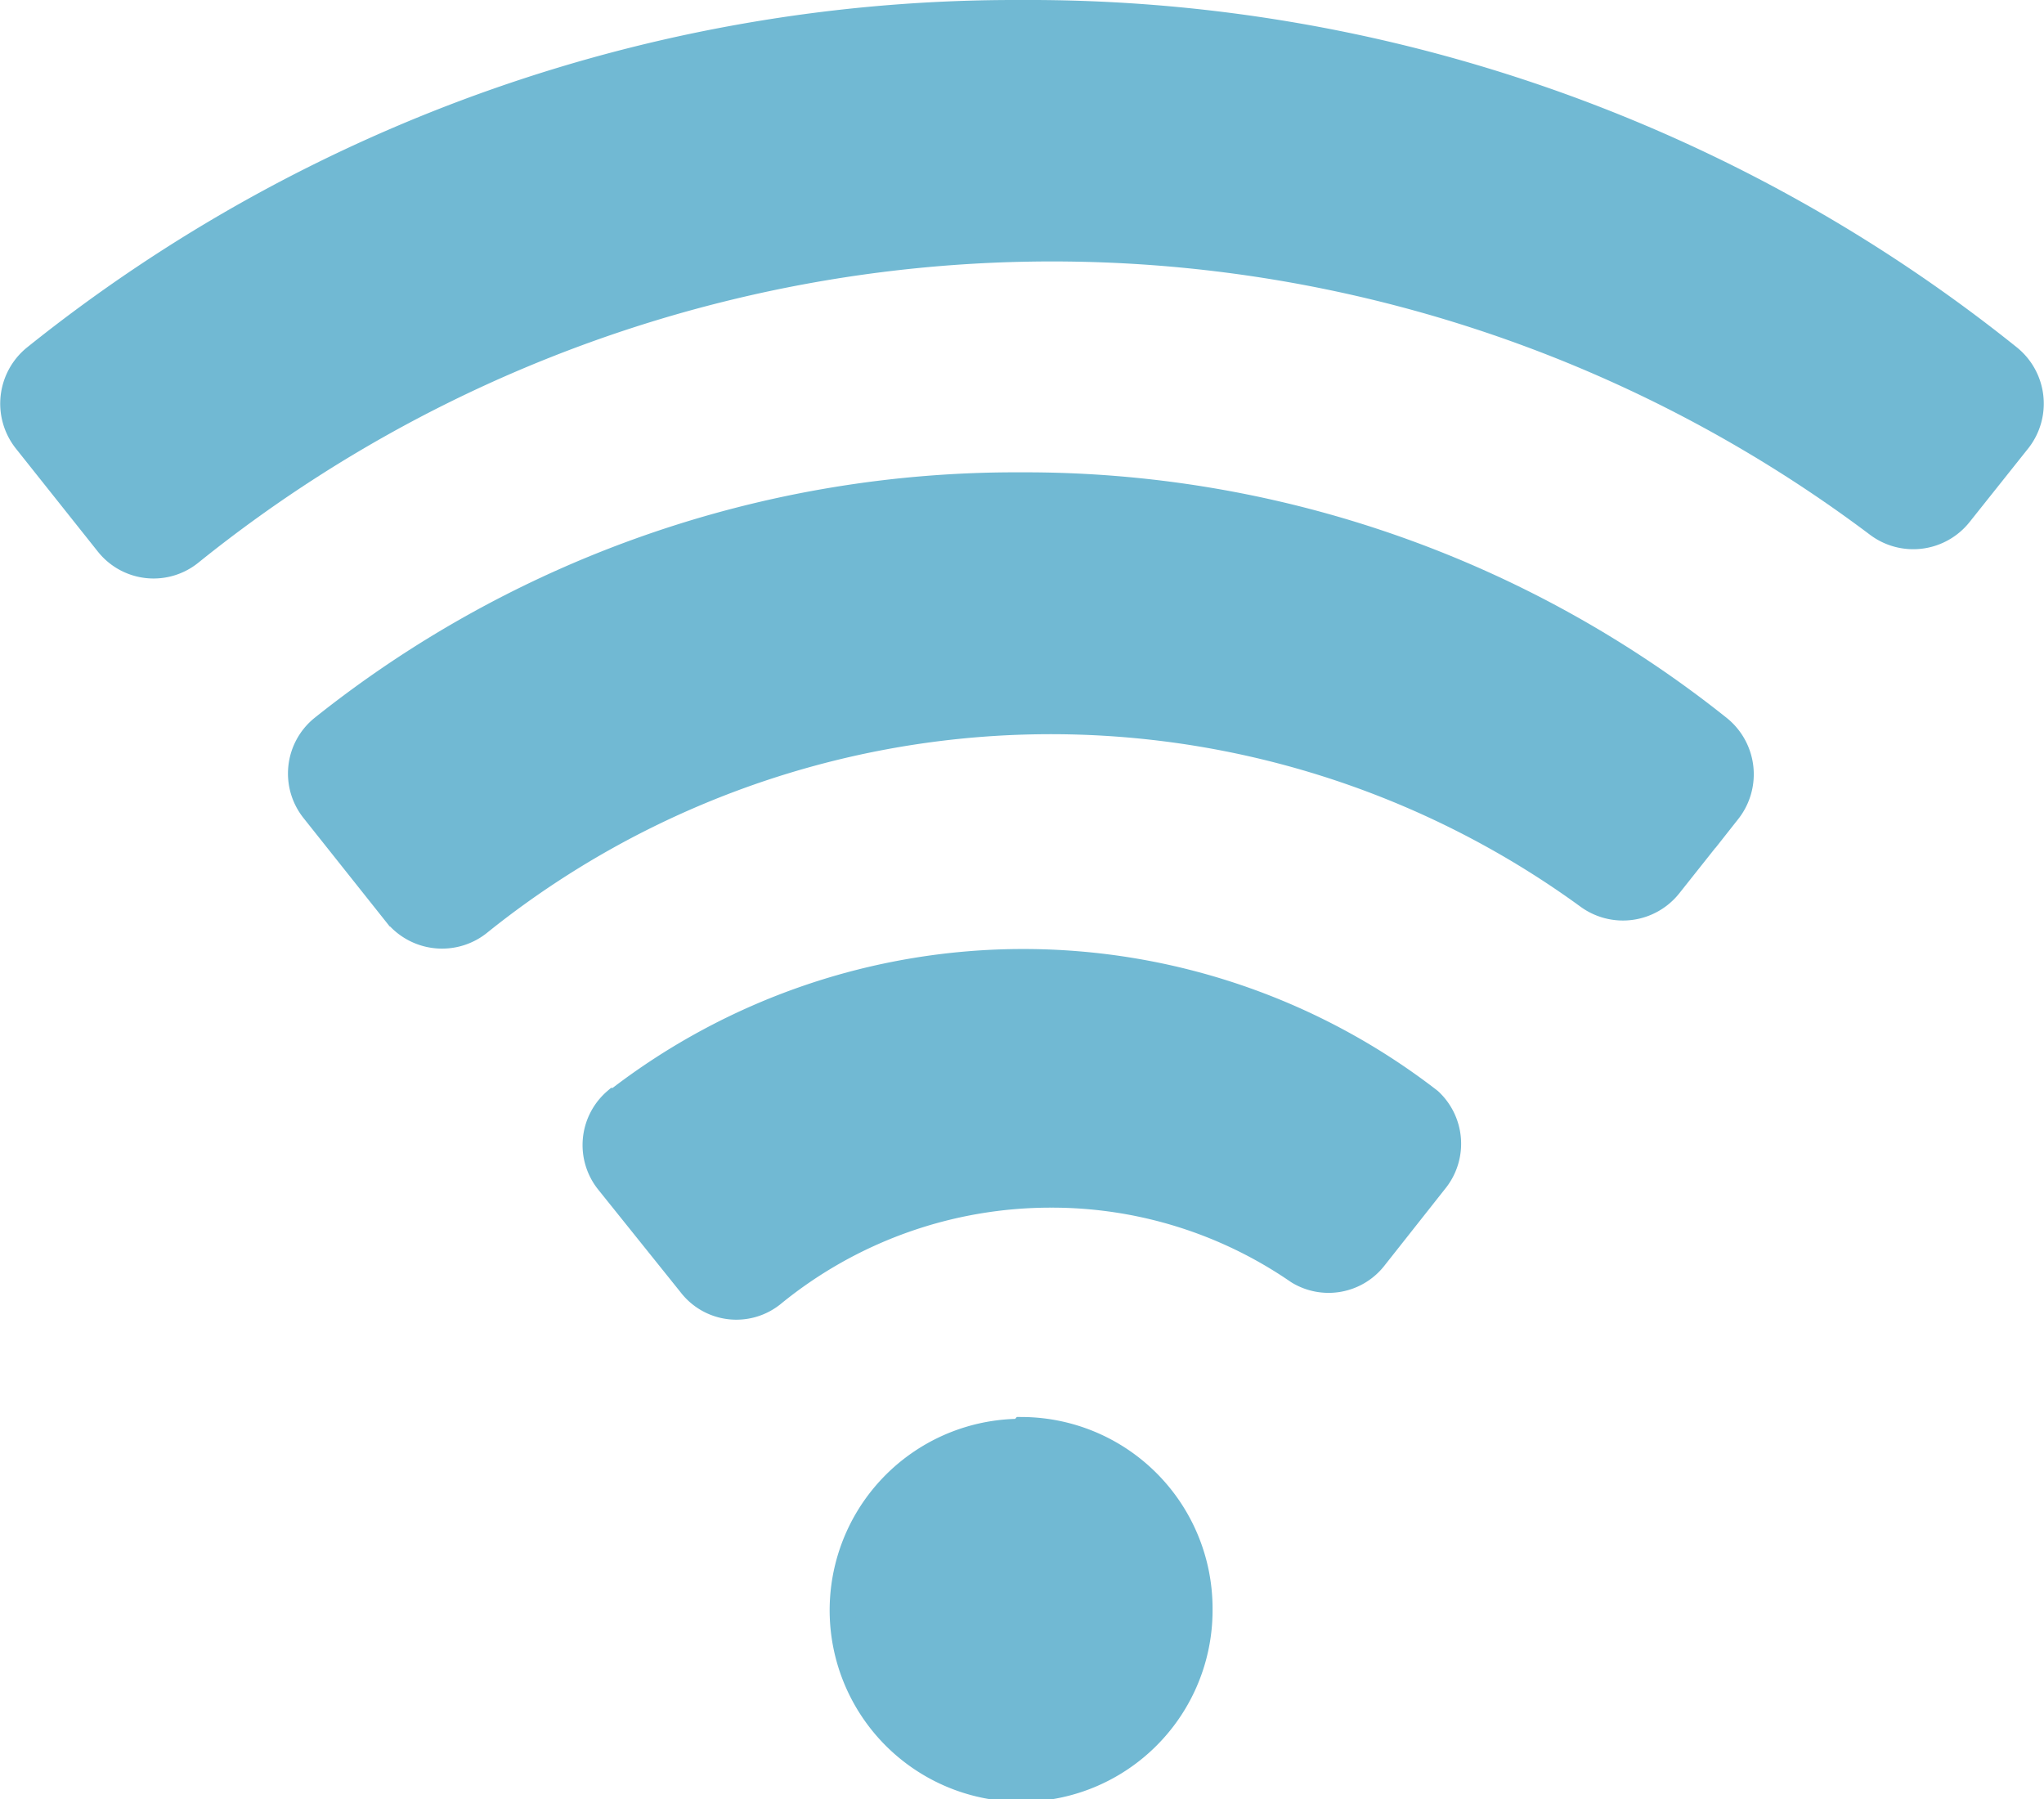 <svg xmlns="http://www.w3.org/2000/svg" viewBox="0 0 80.07 70.47"><defs><style>.cls-1{fill:#71b9d3;stroke:#71b9d3;stroke-miterlimit:10;}</style></defs><title>アセット 11</title><g id="レイヤー_2" data-name="レイヤー 2"><g id="レイヤー_1-2" data-name="レイヤー 1"><path class="cls-1" d="M40,56.07A7,7,0,1,0,47,63a7,7,0,0,0-6.94-7Z"/><path class="cls-1" d="M40,.5A61.37,61.37,0,0,0,1.37,14,2.33,2.33,0,0,0,1,17.24L4.23,21.3a2.29,2.29,0,0,0,3.25.33,53.8,53.8,0,0,1,66.08-1.08,2.32,2.32,0,0,0,3.2-.41l2.31-2.9A2.33,2.33,0,0,0,78.7,14,61.36,61.36,0,0,0,40,.5Z"/><path class="cls-1" d="M40,19a43.53,43.53,0,0,0-27.38,9.52,2.3,2.3,0,0,0-.33,3.22l3.22,4.05a2.32,2.32,0,0,0,3.3.32,35.74,35.74,0,0,1,43.4-1,2.32,2.32,0,0,0,3.18-.43l2.31-2.91a2.33,2.33,0,0,0-.37-3.26A43.55,43.55,0,0,0,40,19Z"/><path class="cls-1" d="M24.12,43.11a2.29,2.29,0,0,0-.28,3.19l3.21,4a2.26,2.26,0,0,0,3.2.4A17.21,17.21,0,0,1,41.19,46.8a17,17,0,0,1,9.66,3,2.28,2.28,0,0,0,3-.55l2.37-3A2.3,2.3,0,0,0,56,43.11a26,26,0,0,0-31.83,0Z"/></g></g></svg>